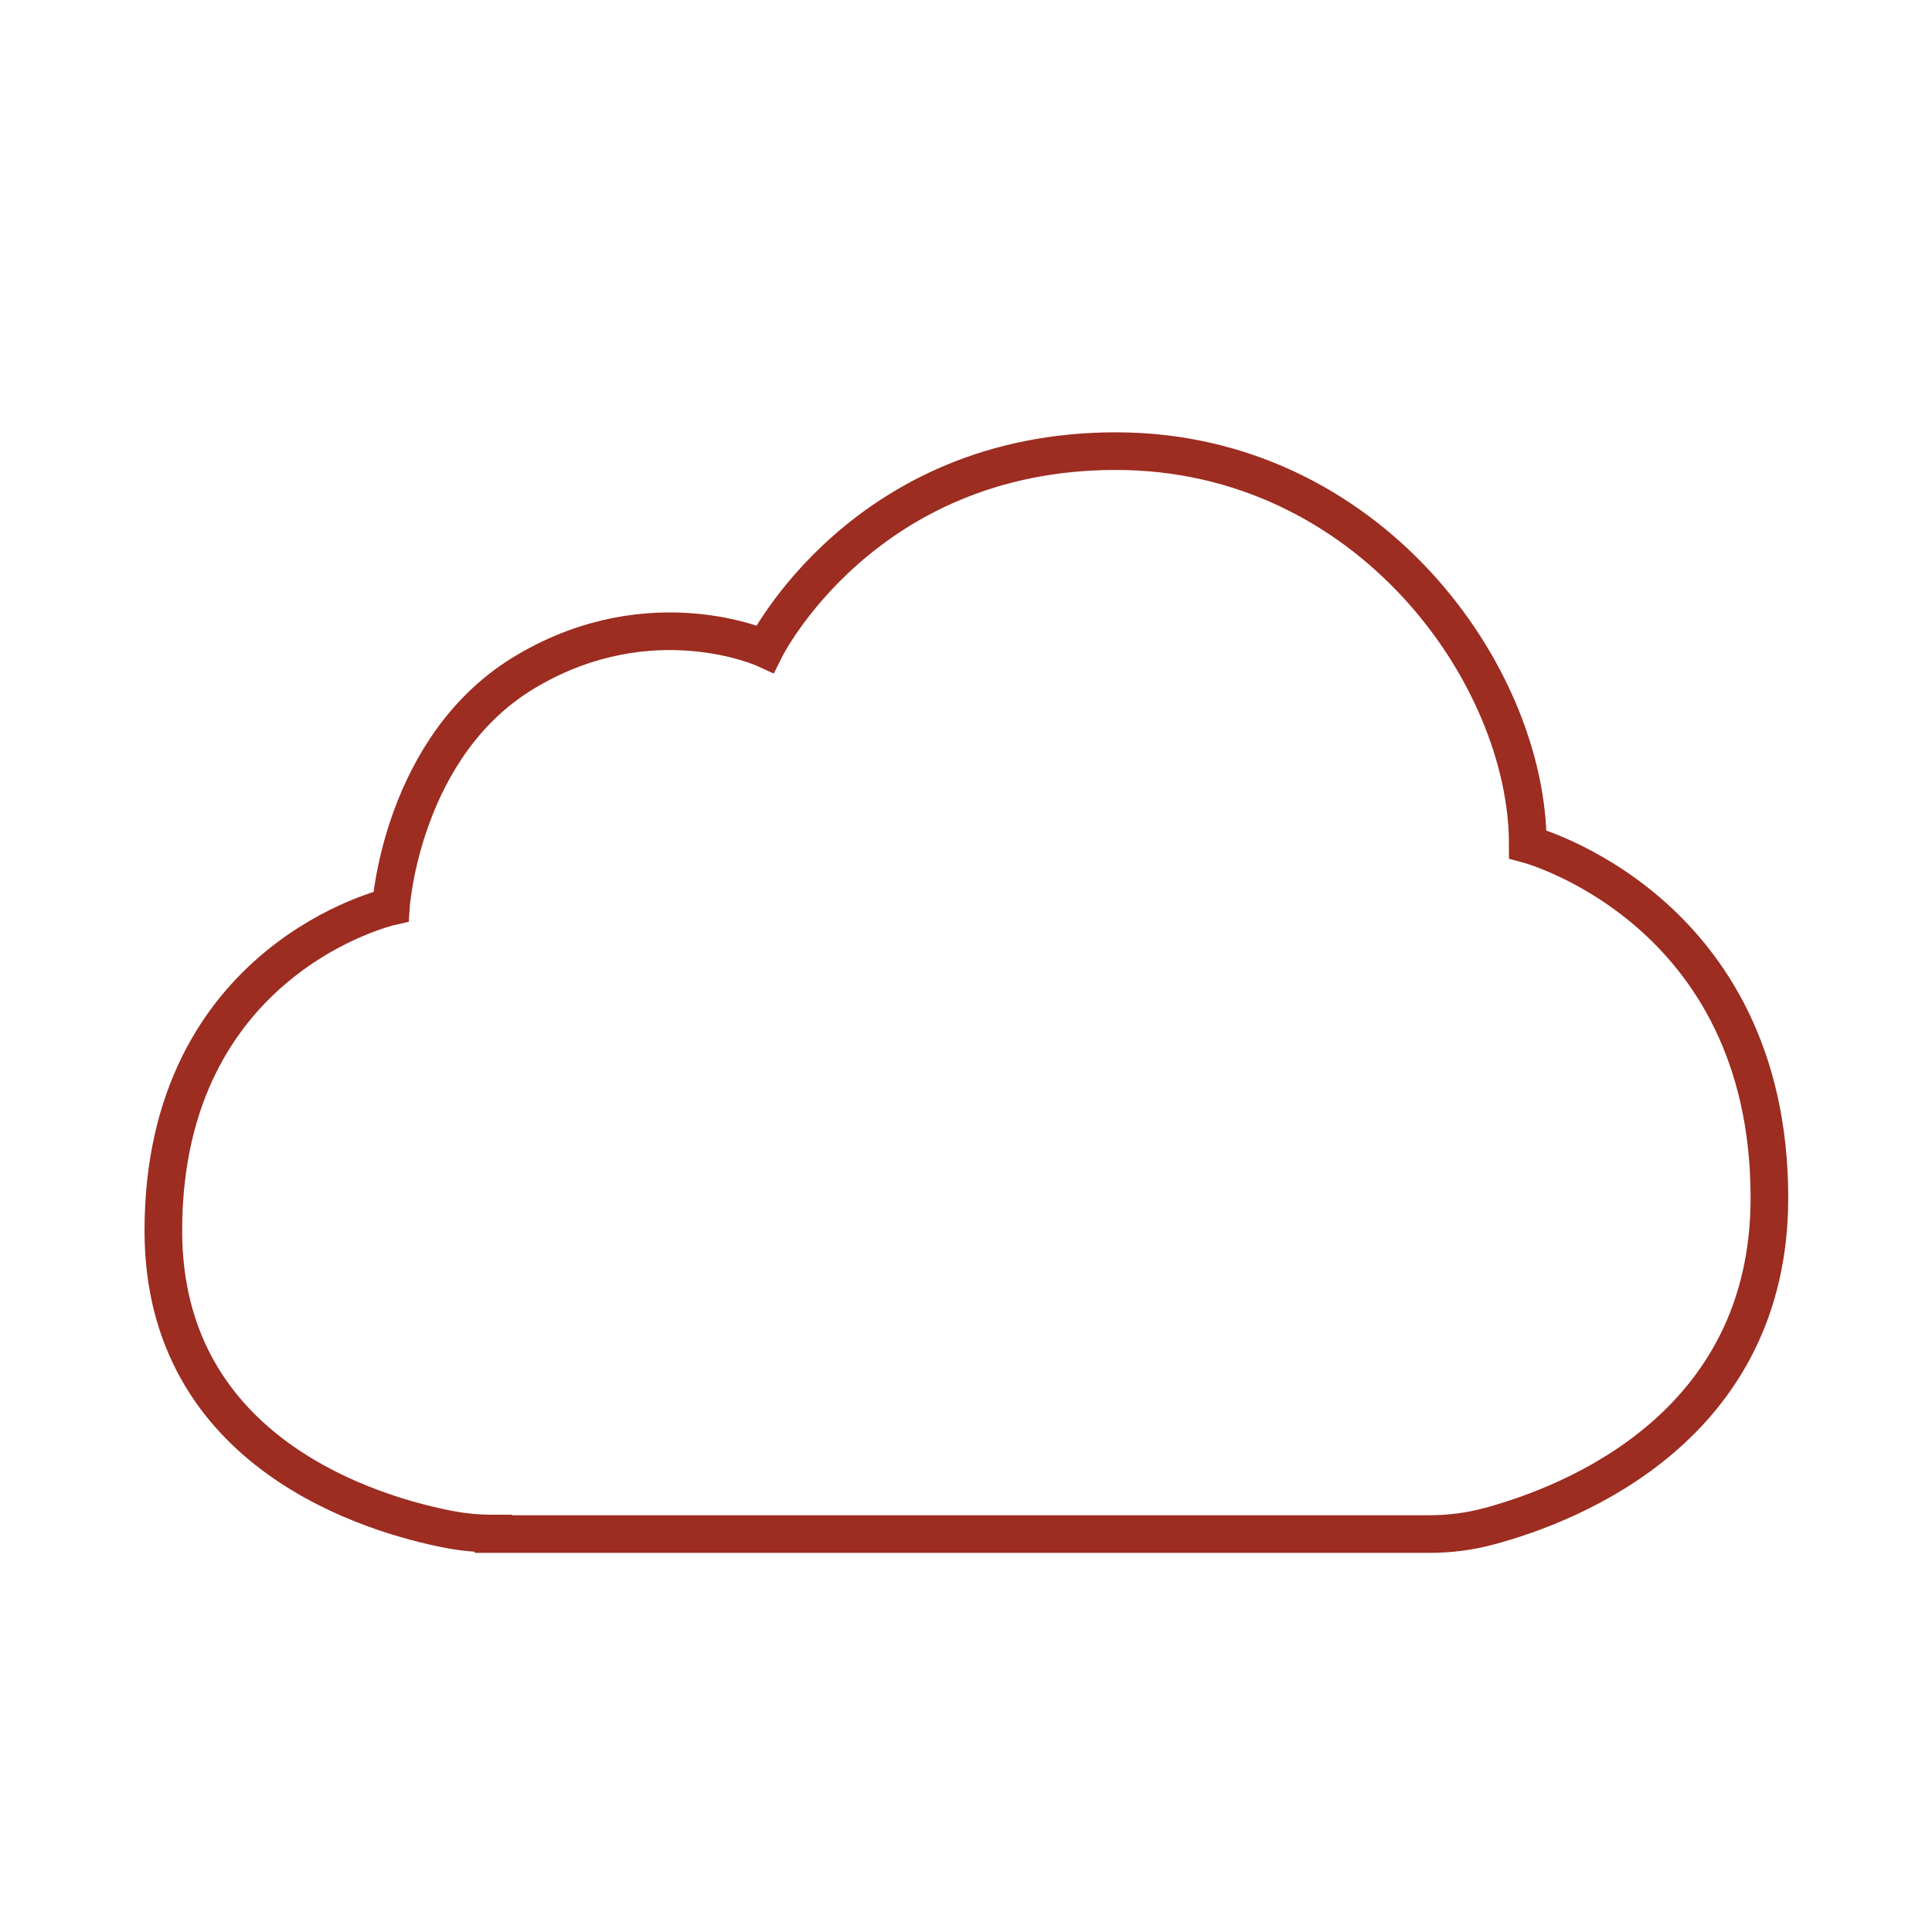 <?xml version="1.0" encoding="UTF-8"?>
<svg xmlns="http://www.w3.org/2000/svg" fill="none" height="77" viewBox="0 0 77 77" width="77">
  <path d="m19.67 61.12c-.59 0-1.17-.05-1.75-.16-2.99-.57-11.41-2.98-11.41-11.91 0-10.87 9.07-12.92 9.07-12.92s.42-6.46 5.42-9.39c4.99-2.94 9.49-.88 9.49-.88s3.9-7.88 13.98-7.88 16.42 8.94 16.42 15.67c0 0 9.63 2.56 9.63 14.09 0 9.11-7.85 12.19-11.14 13.08-.8.22-1.61.32-2.44.32h-37.27z" stroke="#9d2c21" stroke-miterlimit="10" stroke-width="1.5"></path>
</svg>
